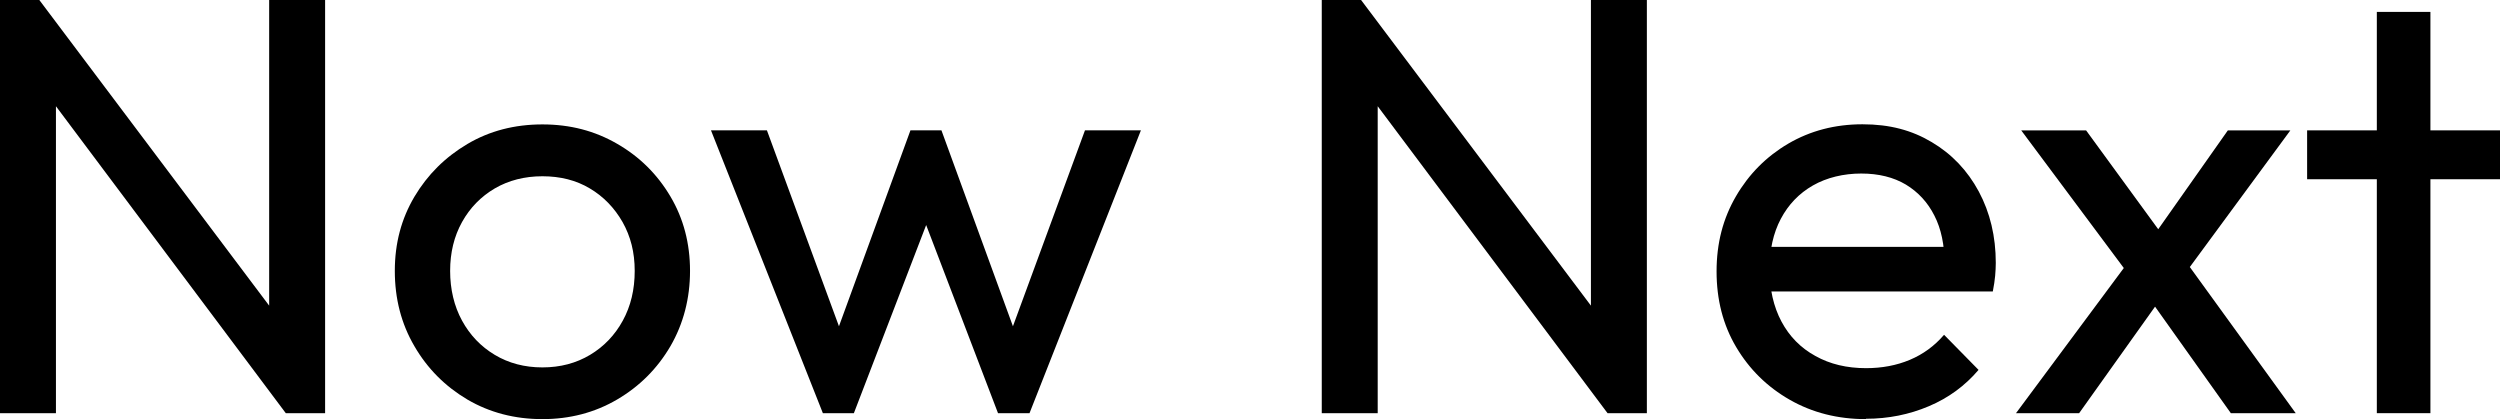 <?xml version="1.0" encoding="UTF-8"?>
<svg id="Layer_2" data-name="Layer 2" xmlns="http://www.w3.org/2000/svg" viewBox="0 0 201.55 33.79">
  <defs>
    <style>
      .cls-1 {
        stroke-width: 0px;
      }
    </style>
  </defs>
  <g id="Layer_1-2" data-name="Layer 1">
    <g>
      <path class="cls-1" d="M0,33.31V0h3.17l1.34,5.23v28.08H0ZM23.04,33.31L2.59,6,3.17,0l20.5,27.26-.62,6.05ZM23.04,33.31l-1.34-4.94V0h4.51v33.31h-3.17Z"/>
      <path class="cls-1" d="M43.73,33.79c-2.24,0-4.26-.53-6.05-1.58-1.79-1.06-3.22-2.49-4.27-4.3-1.06-1.81-1.58-3.83-1.58-6.07s.53-4.2,1.58-5.98c1.06-1.78,2.48-3.19,4.27-4.25,1.79-1.06,3.81-1.58,6.05-1.58s4.22.52,6.02,1.56c1.81,1.04,3.24,2.46,4.3,4.25,1.06,1.79,1.58,3.79,1.58,6s-.53,4.26-1.58,6.07c-1.06,1.81-2.49,3.24-4.3,4.3-1.81,1.06-3.82,1.58-6.02,1.58ZM43.73,29.62c1.44,0,2.72-.34,3.84-1.01s2-1.59,2.64-2.76c.64-1.17.96-2.5.96-4.01s-.33-2.78-.98-3.94c-.66-1.15-1.54-2.06-2.64-2.71-1.1-.66-2.38-.98-3.82-.98s-2.72.33-3.84.98c-1.12.66-2,1.56-2.64,2.71-.64,1.15-.96,2.46-.96,3.94s.32,2.84.96,4.01c.64,1.17,1.52,2.09,2.64,2.76,1.12.67,2.4,1.01,3.84,1.01Z"/>
      <path class="cls-1" d="M66.34,33.31l-9.02-22.8h4.51l6.53,17.76h-1.44l6.48-17.76h2.5l6.48,17.76h-1.44l6.53-17.76h4.51l-8.98,22.8h-2.54l-6.58-17.23h1.58l-6.62,17.23h-2.5Z"/>
      <path class="cls-1" d="M106.56,33.31V0h3.17l1.34,5.23v28.08h-4.51ZM129.6,33.31l-20.45-27.31.58-6,20.5,27.26-.62,6.05ZM129.6,33.31l-1.34-4.94V0h4.51v33.31h-3.17Z"/>
      <path class="cls-1" d="M150.43,33.79c-2.27,0-4.32-.52-6.14-1.56-1.82-1.04-3.26-2.46-4.32-4.25-1.06-1.79-1.58-3.82-1.58-6.1s.52-4.26,1.56-6.05c1.04-1.79,2.45-3.21,4.22-4.25,1.78-1.04,3.77-1.56,5.98-1.56s3.98.48,5.59,1.44c1.62.96,2.88,2.29,3.79,3.98.91,1.7,1.37,3.62,1.37,5.76,0,.32-.02.66-.05,1.03-.03.37-.1.79-.19,1.27h-19.25v-3.6h16.94l-1.58,1.39c0-1.54-.27-2.84-.82-3.91-.54-1.07-1.31-1.9-2.3-2.5-.99-.59-2.19-.89-3.6-.89s-2.77.32-3.89.96c-1.12.64-1.98,1.54-2.59,2.69s-.91,2.51-.91,4.08.32,3,.96,4.2c.64,1.2,1.55,2.13,2.74,2.78,1.18.66,2.54.98,4.08.98,1.28,0,2.46-.22,3.53-.67,1.07-.45,1.99-1.12,2.76-2.02l2.78,2.83c-1.09,1.28-2.42,2.26-4.01,2.93-1.58.67-3.27,1.01-5.06,1.01Z"/>
      <path class="cls-1" d="M162.53,33.31l9.41-12.67,2.45,3.17-6.77,9.5h-5.09ZM179.85,33.31l-7.1-9.98-.82-.77-8.98-12.05h5.23l6.48,8.88.82.67,9.6,13.25h-5.23ZM175.82,22.51l-2.5-3.07,6.29-8.93h5.04l-8.83,12Z"/>
      <path class="cls-1" d="M186,14.45v-3.94h15.55v3.94h-15.55ZM191.62,33.31V.96h4.32v32.35h-4.32Z"/>
    </g>
  </g>
</svg>